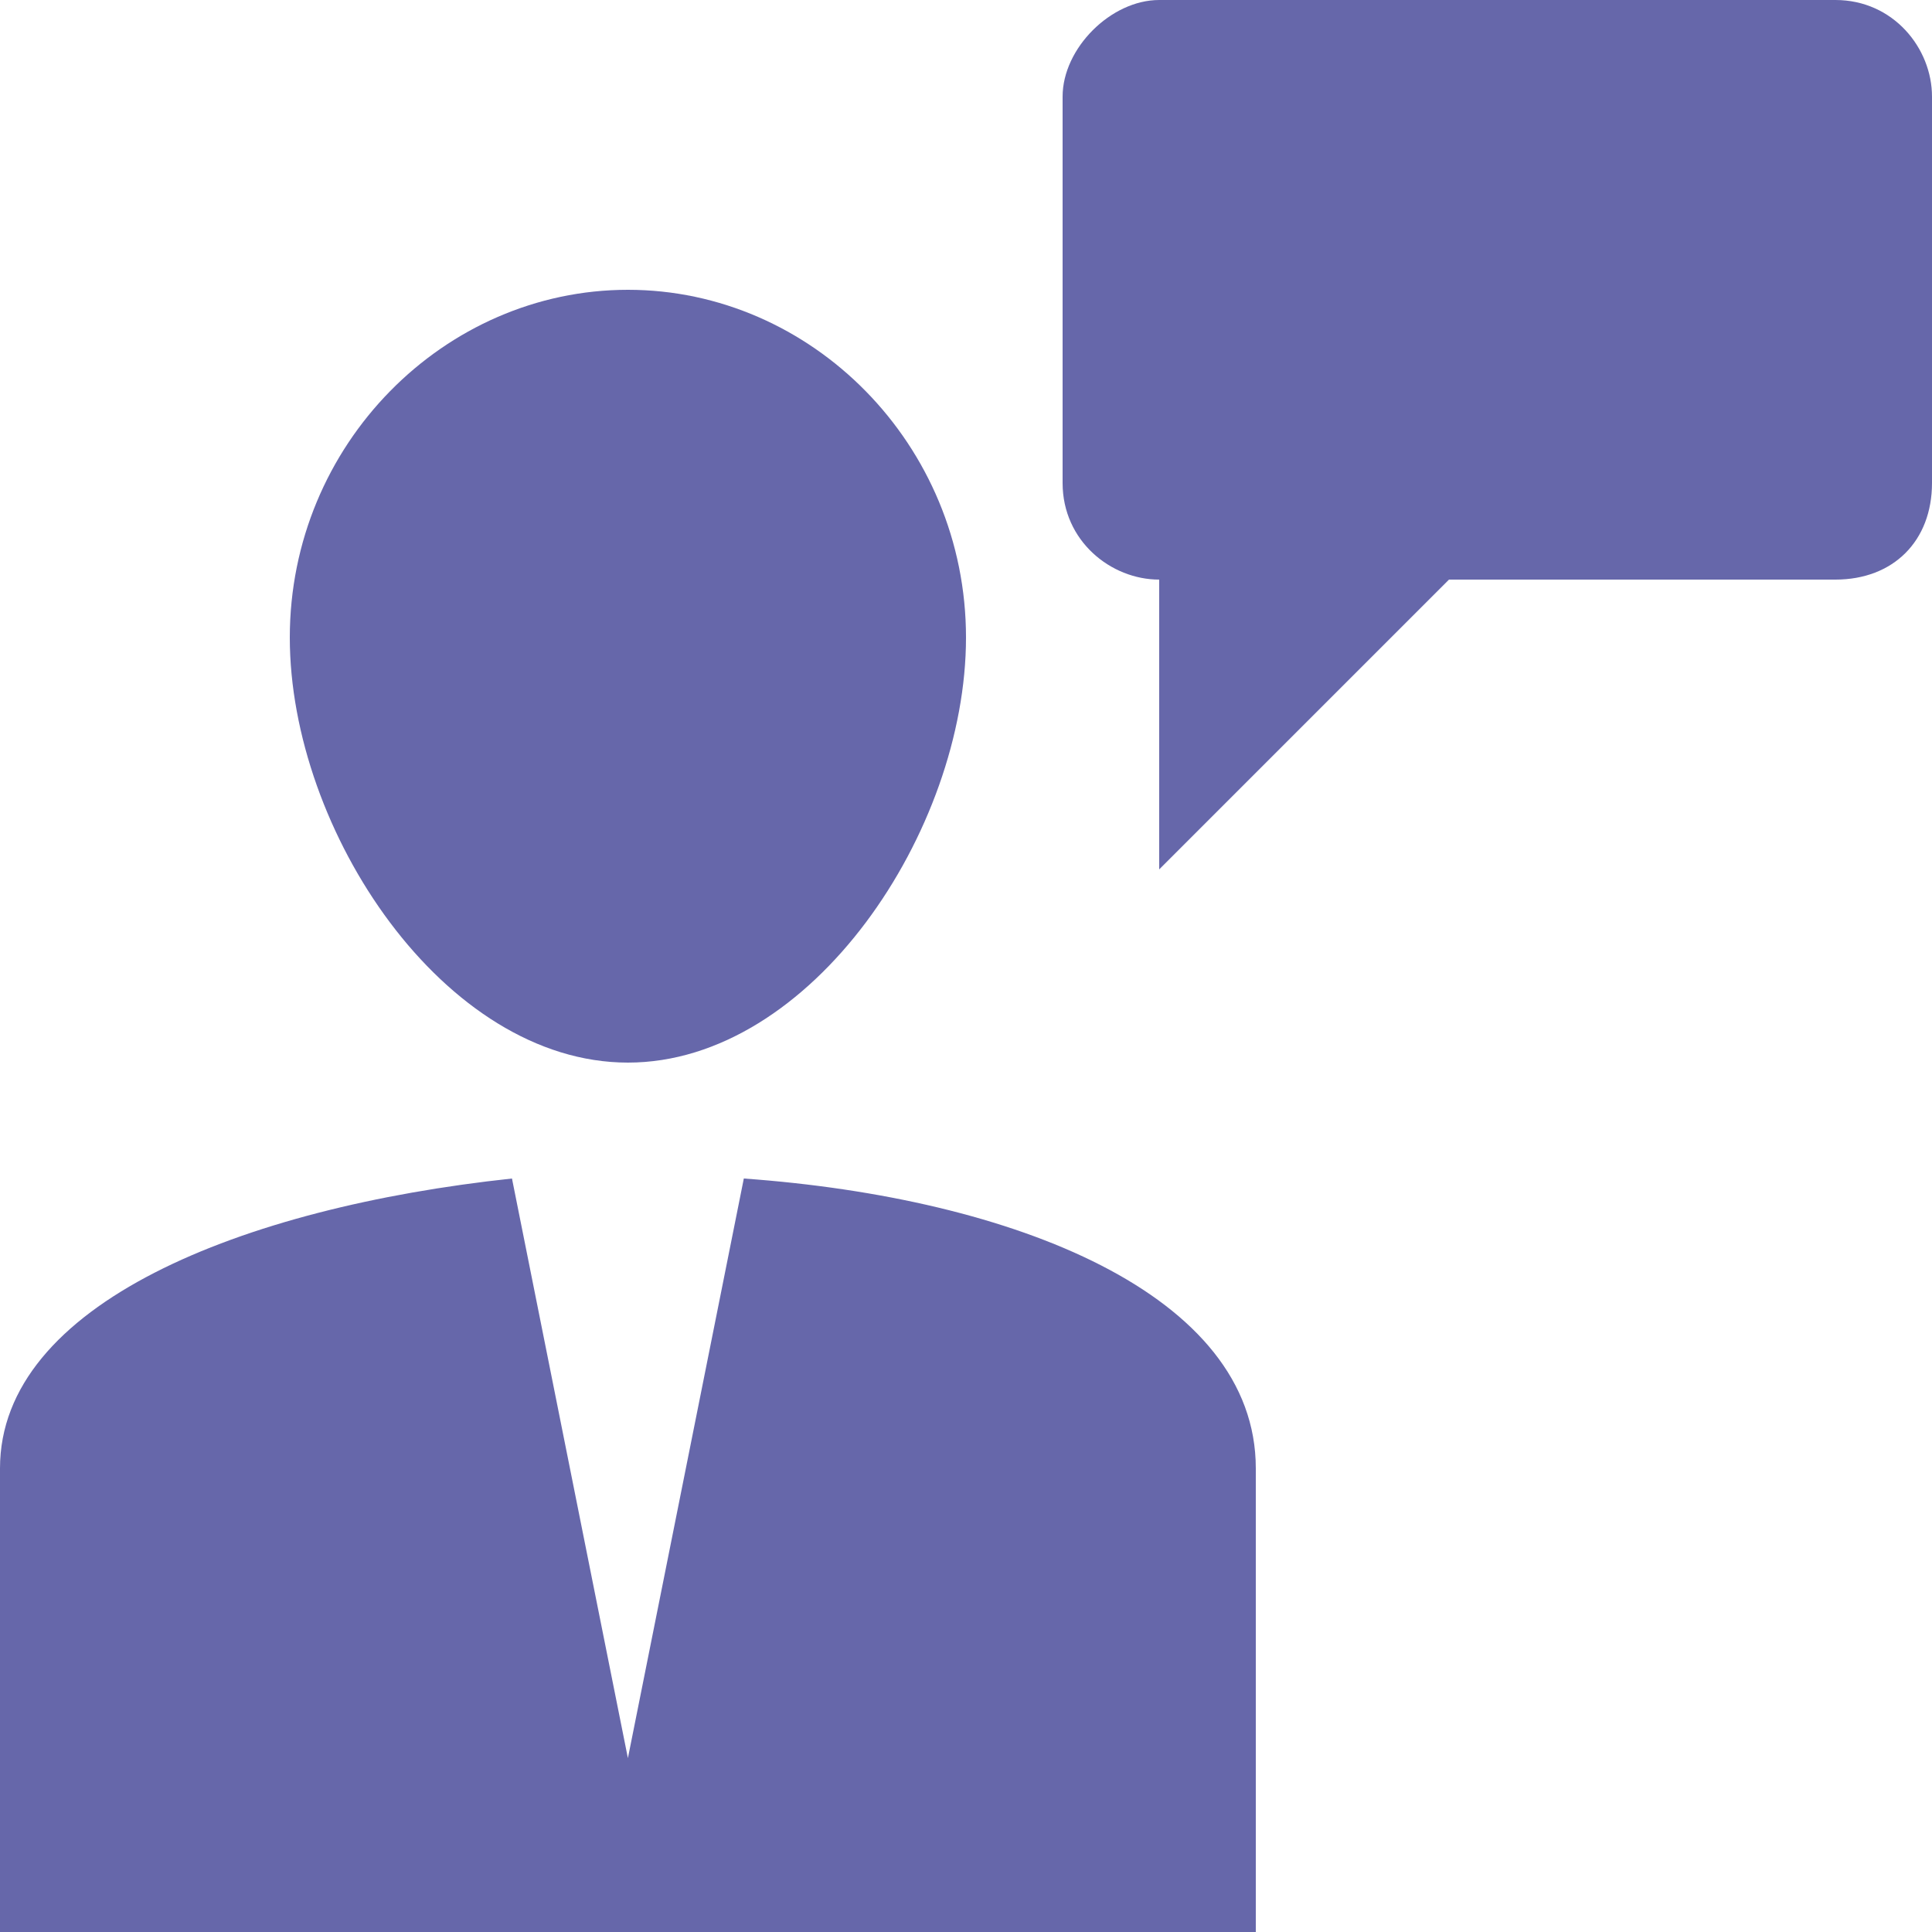 <svg xmlns="http://www.w3.org/2000/svg" viewBox="0 0 20 20" id="Consulting"><path d="M3 6.6C3 4.6 4.6 3 6.5 3S10 4.6 10 6.6 8.4 11 6.5 11 3 8.6 3 6.6zM13 15.2V20H0v-4.8c0-1.7 2.5-2.7 5.3-3l1.2 6 1.2-6c2.8.2 5.3 1.2 5.3 3zM20 1v4c0 .6-.4 1-1 1h-4l-3 3V6c-.5 0-1-.4-1-1V1c0-.5.5-1 1-1h7c.6 0 1 .5 1 1z" fill="#6667aa" class="color000000 svgShape"></path></svg>